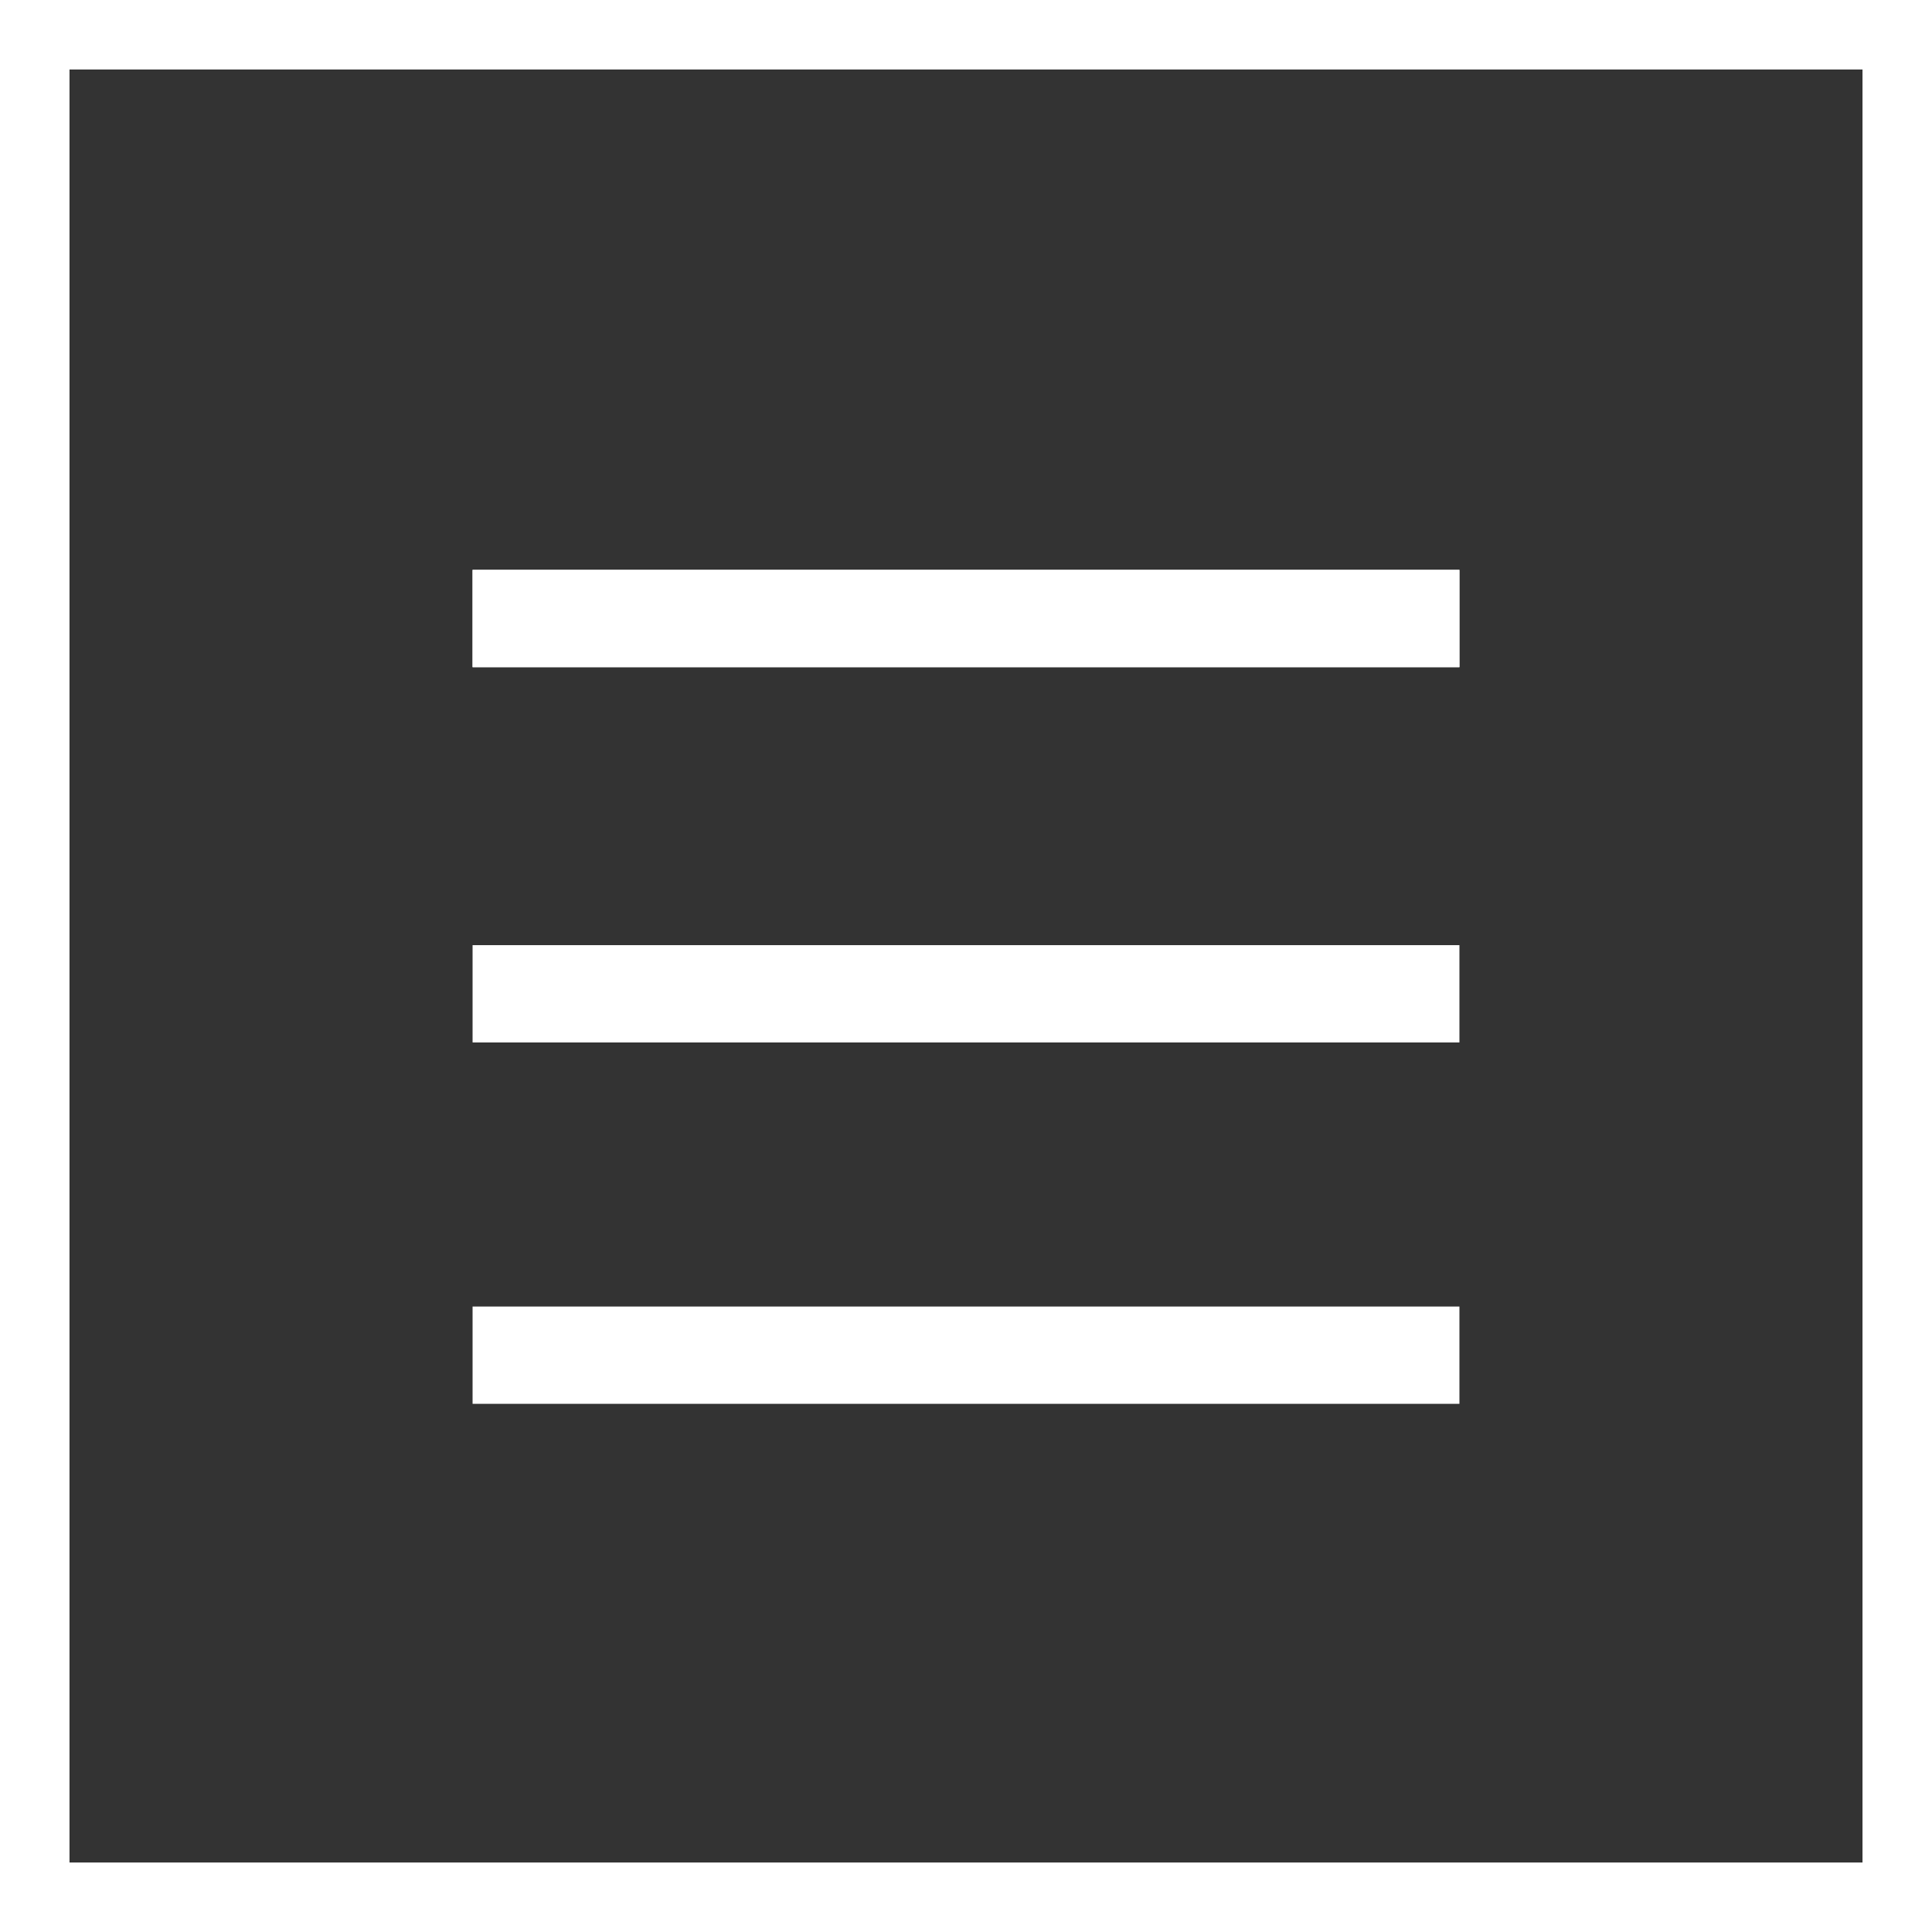 <?xml version="1.0" encoding="UTF-8"?> <svg xmlns="http://www.w3.org/2000/svg" xmlns:xlink="http://www.w3.org/1999/xlink" width="139px" height="139px" viewBox="0 0 139 139"><rect x="0" y="0" width="139" height="139" fill="#333333" stroke="none"/> <!-- Generator: Sketch 48.2 (47327) - http://www.bohemiancoding.com/sketch --> <title>Group 5</title> <desc>Created with Sketch.</desc> <defs></defs> <g id="Page-1" stroke="none" stroke-width="1" fill="none" fill-rule="evenodd"> <g id="Group-5" stroke="#FFFFFF"> <path d="M37.5,44.5 L101.5,44.5" id="Line-2" stroke-width="7" stroke-linecap="square"></path> <path d="M37.5,71.5 L101.5,71.5" id="Line-2" stroke-width="7" stroke-linecap="square"></path> <path d="M37.5,97.5 L101.5,97.5" id="Line-2" stroke-width="7" stroke-linecap="square"></path> <path d="M37.5,44.5 L101.5,44.5" id="Line-2" stroke-width="7" stroke-linecap="square"></path> <rect id="Rectangle-2" stroke-width="5" x="2.5" y="2.5" width="134" height="134"></rect> </g> </g> </svg> 